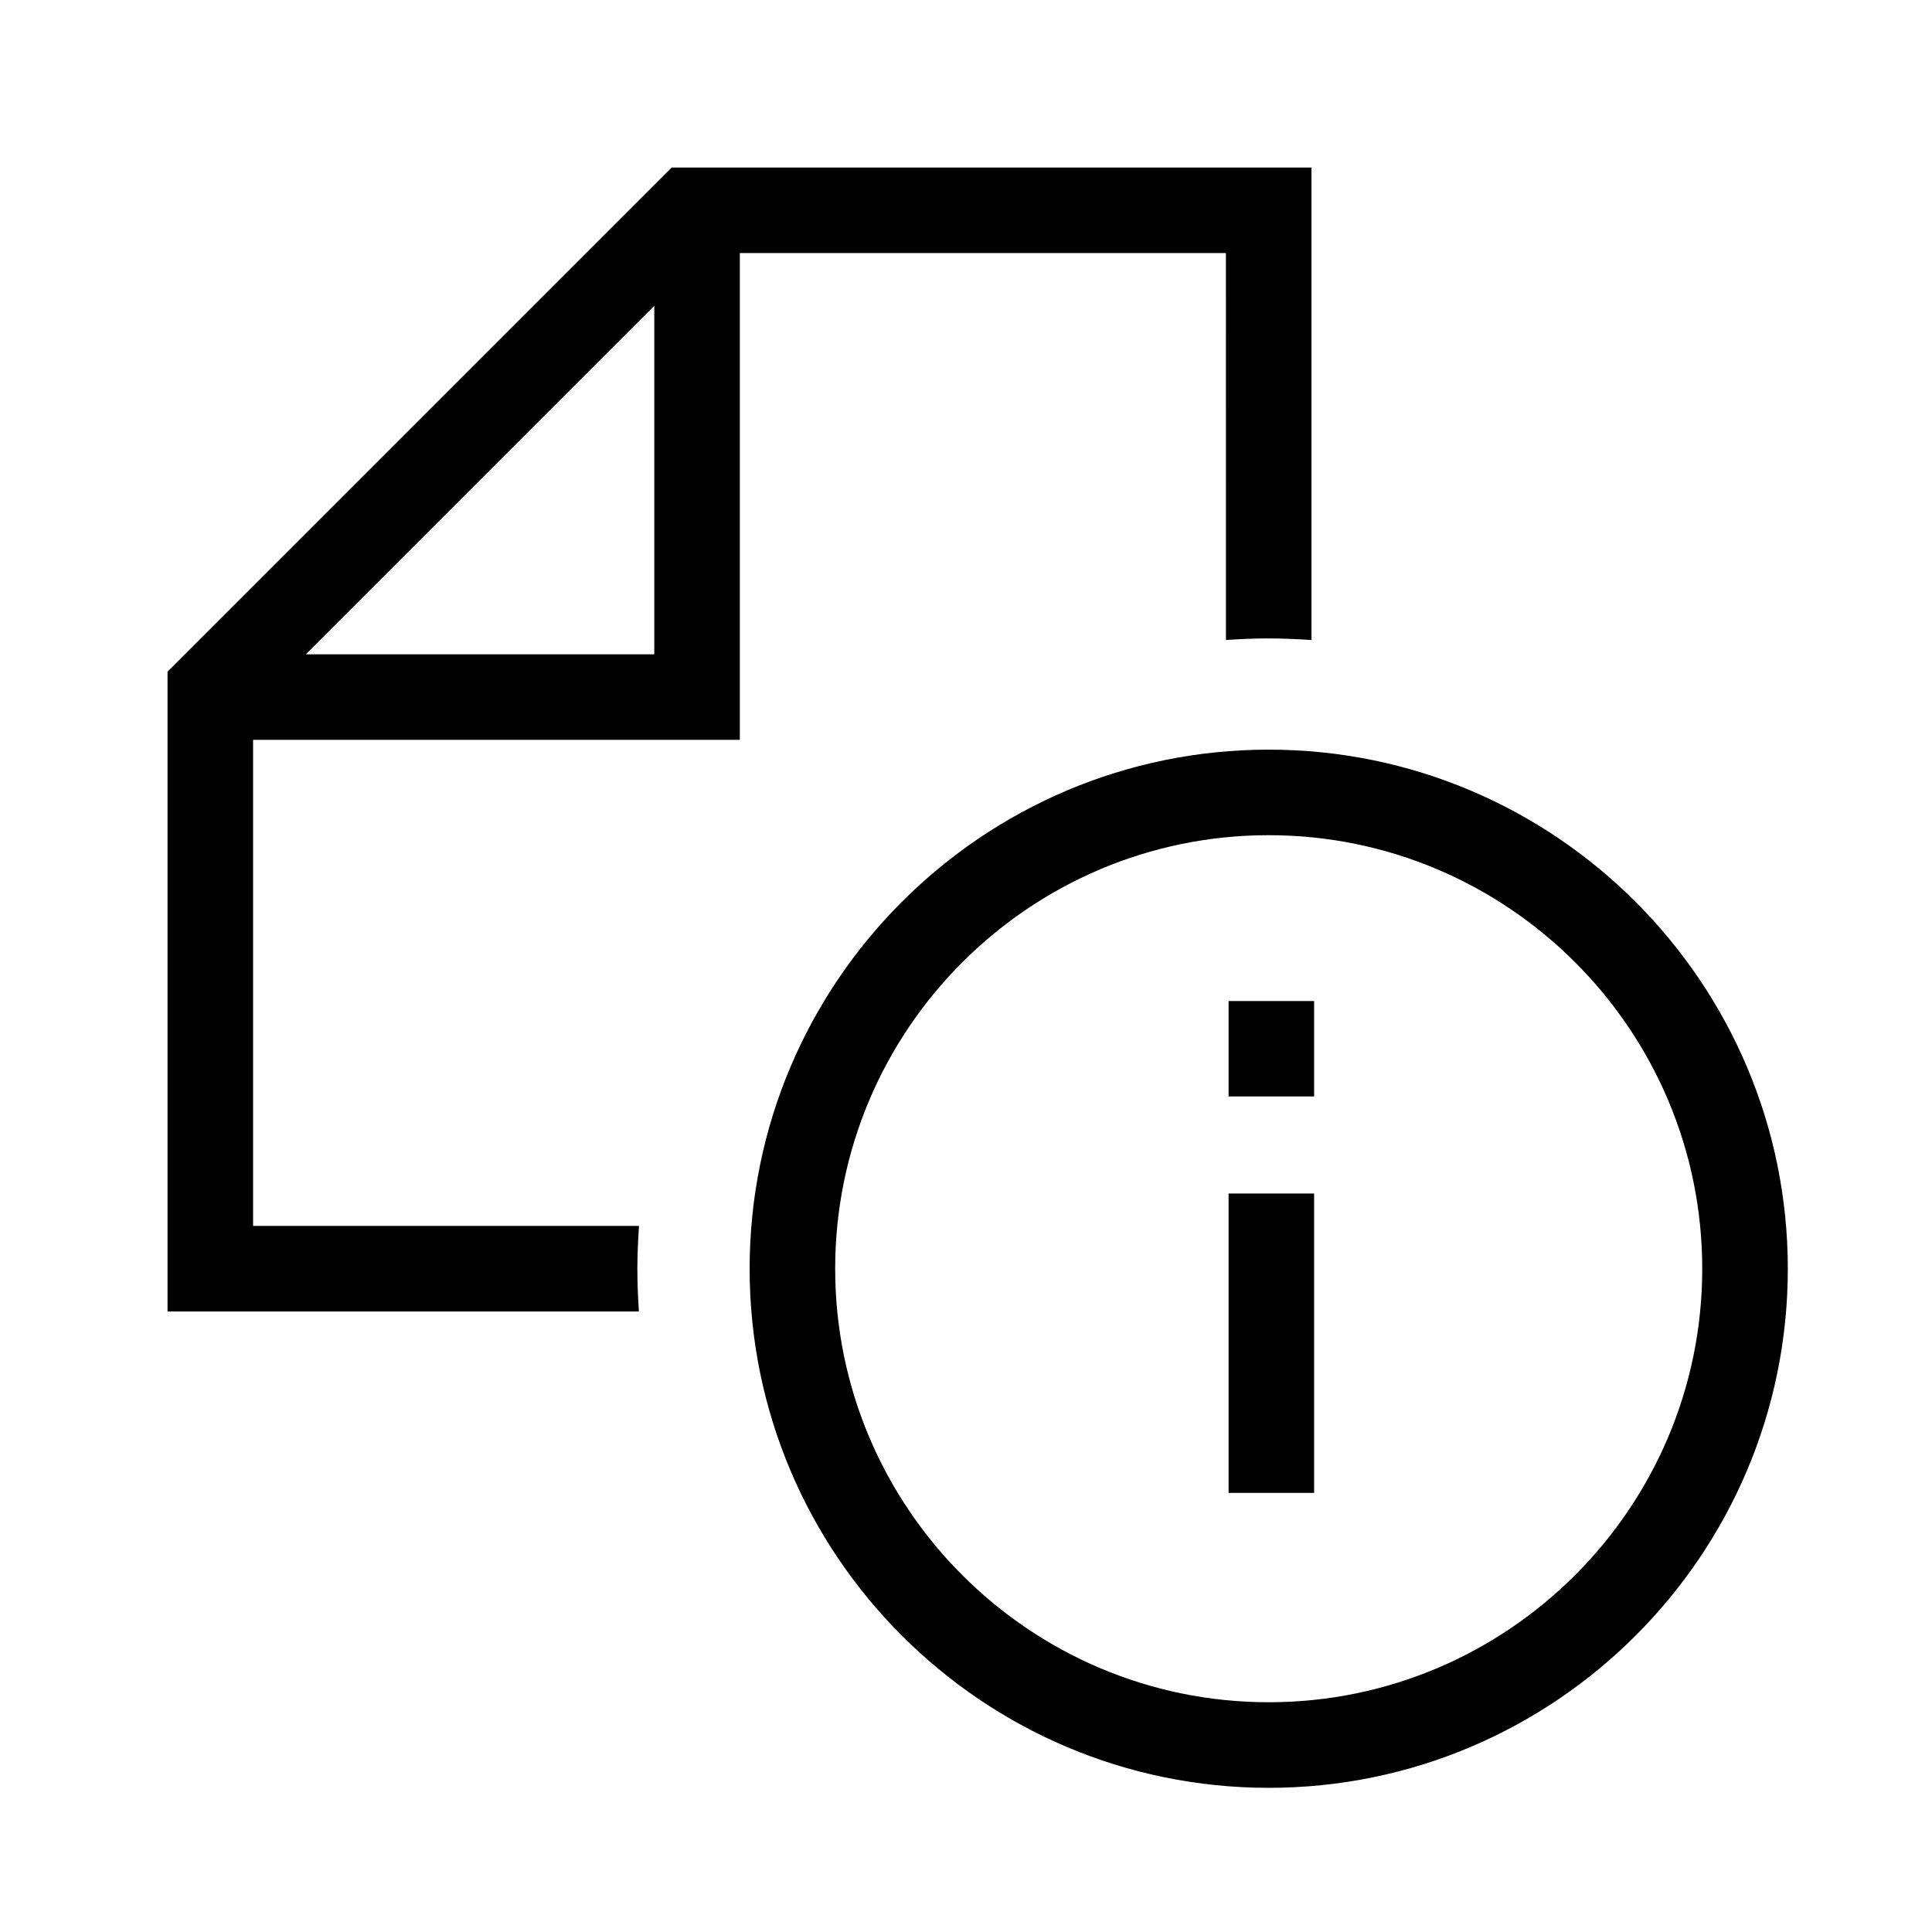 <?xml version="1.0" encoding="UTF-8"?>
<!-- Uploaded to: SVG Repo, www.svgrepo.com, Generator: SVG Repo Mixer Tools -->
<svg fill="#000000" width="800px" height="800px" version="1.1" viewBox="144 144 512 512" xmlns="http://www.w3.org/2000/svg">
 <path d="m468.89 313.6c3.703-0.246 7.43-0.414 11.191-0.414 3.863 0 7.684 0.176 11.477 0.434v-125.22h-169.56l-133.6 133.6v169.56h124.92c-0.242-3.707-0.41-7.434-0.41-11.203 0-3.856 0.176-7.676 0.434-11.469h-102.27v-128.83h128.99v-128.99h128.82zm-151.5 3.793h-92.324l92.324-92.32zm162.83 25.27c-75.848 0-137.56 61.715-137.56 137.57 0 75.852 61.711 137.56 137.56 137.56 75.855 0 137.57-61.707 137.57-137.56 0-75.852-61.711-137.57-137.57-137.57zm0 252.45c-63.348 0-114.89-51.535-114.89-114.89 0-63.352 51.539-114.89 114.89-114.89 63.355 0 114.89 51.543 114.89 114.89 0 63.352-51.539 114.89-114.89 114.89zm-10.637-55.477h22.672v-79.344h-22.672zm0-105.06h22.672v-25.289h-22.672z" fill-rule="evenodd"/>
</svg>